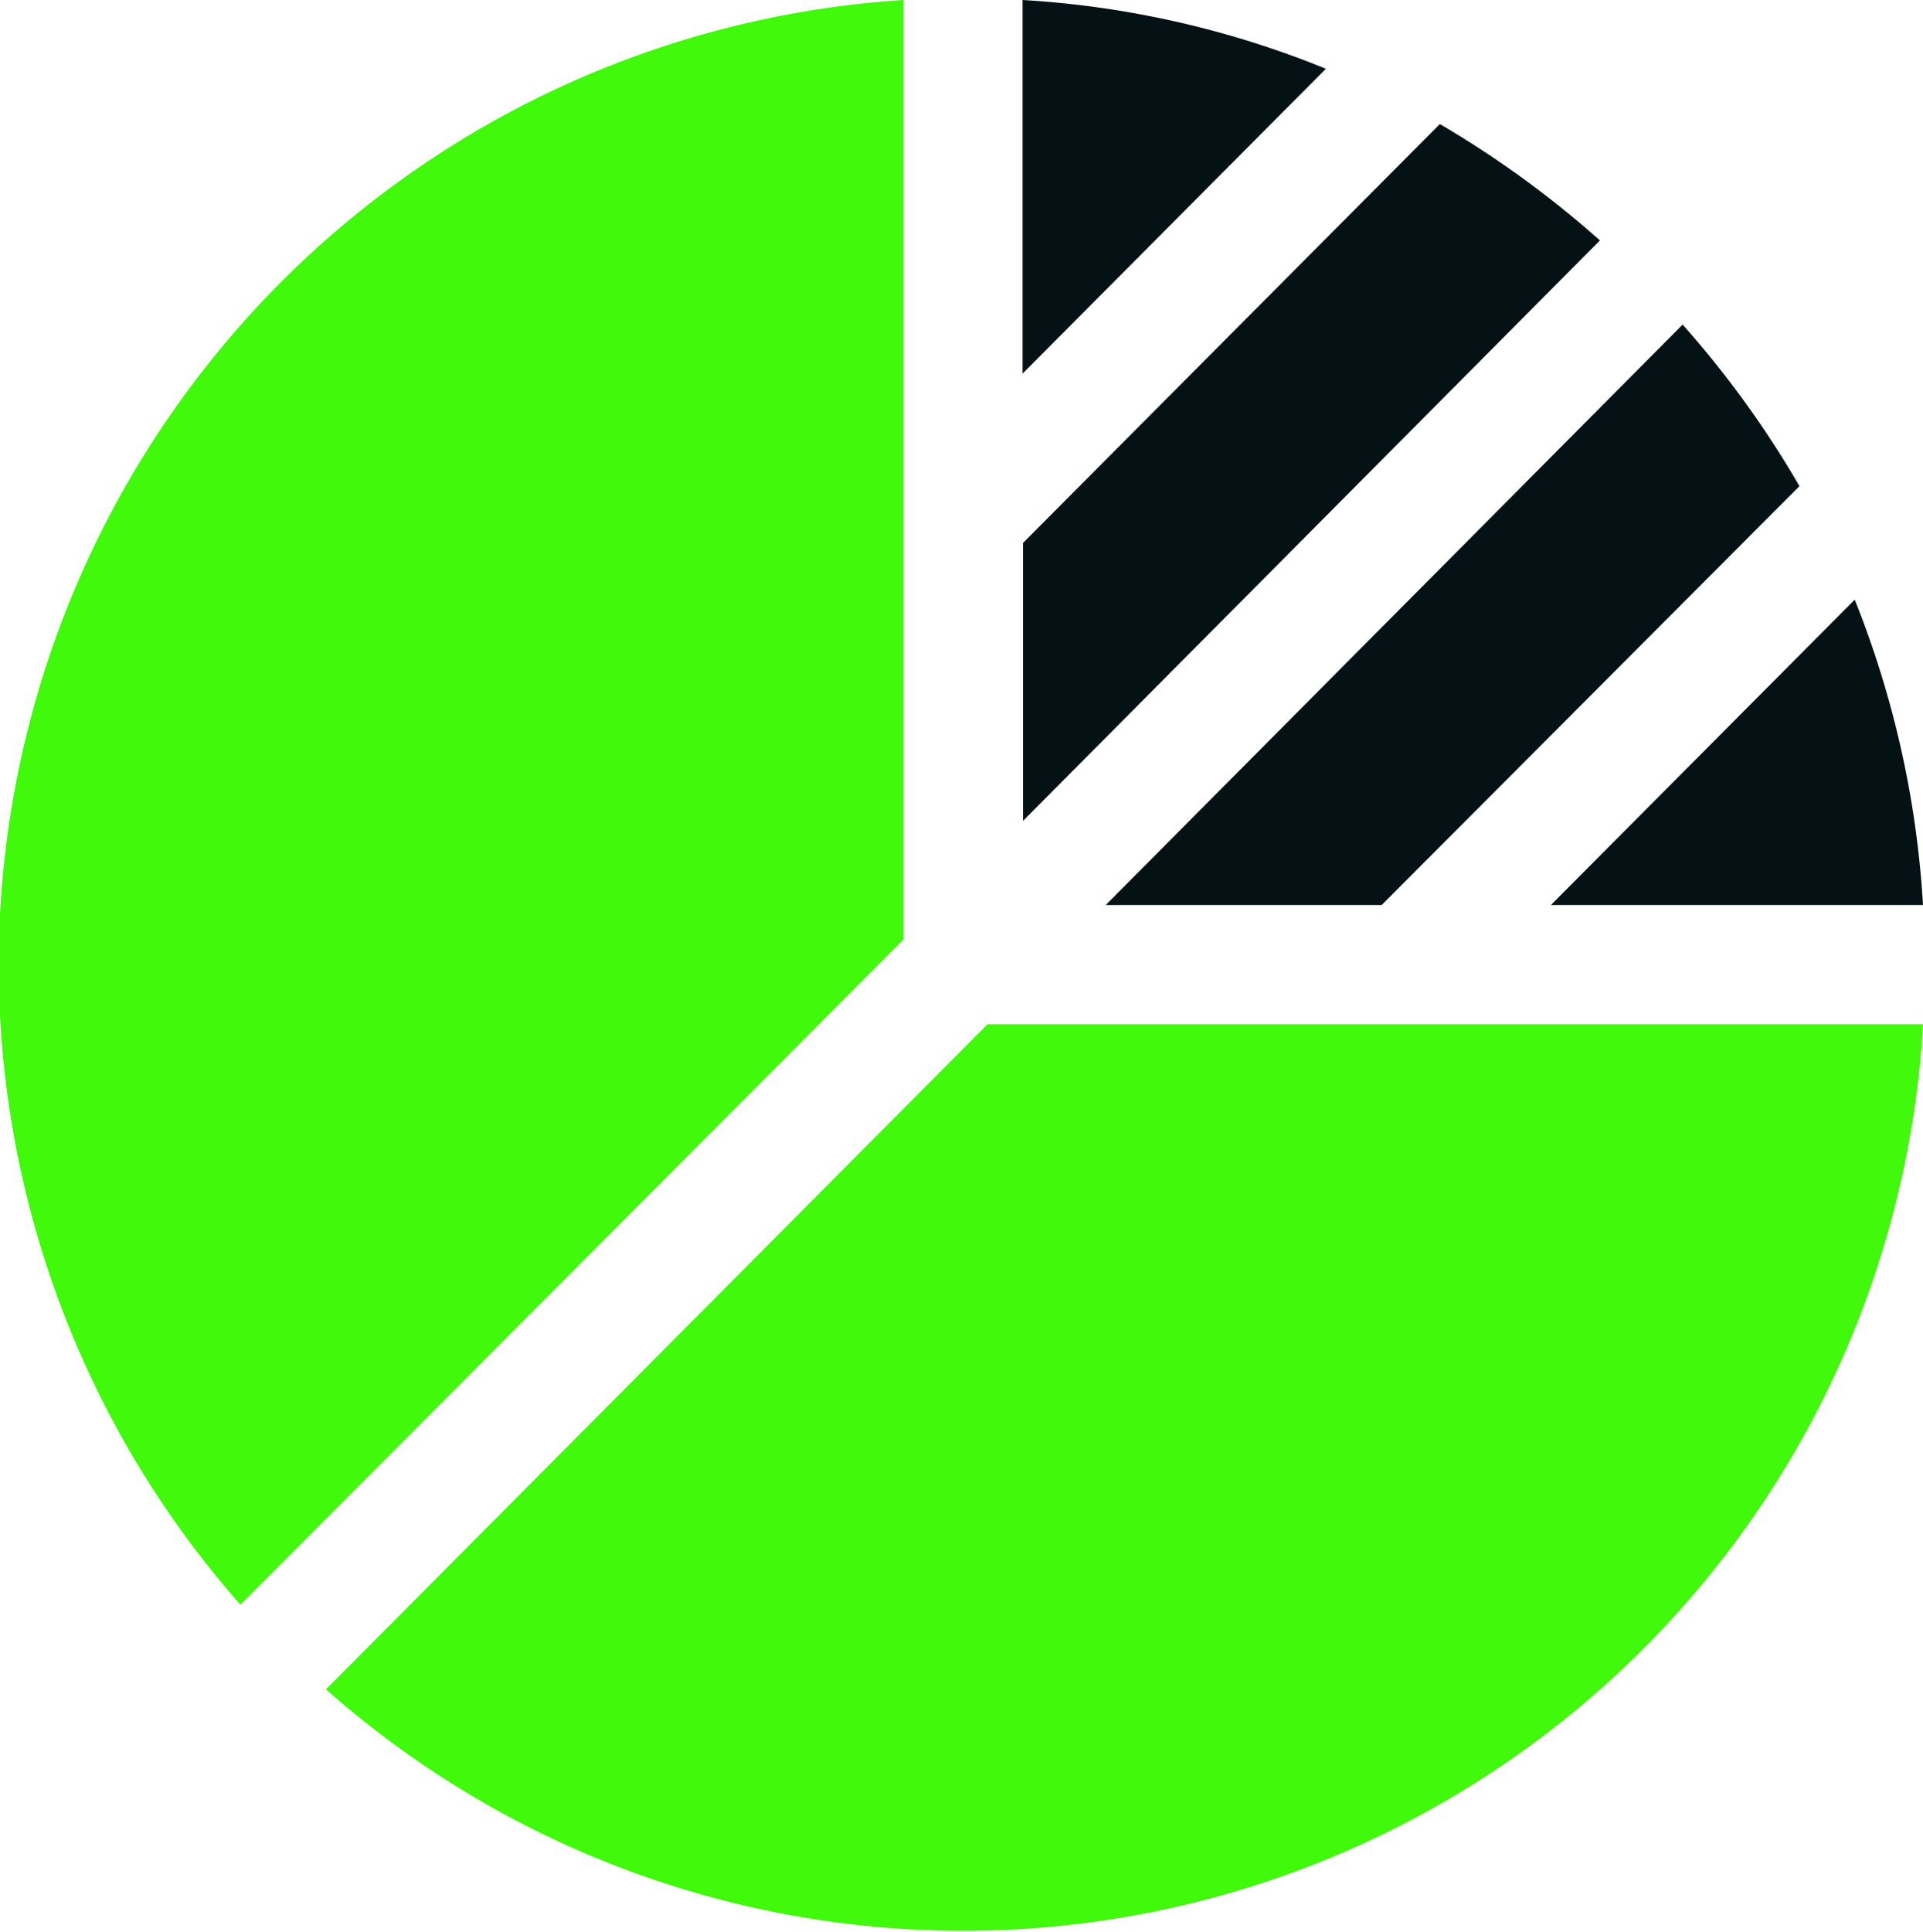 <svg xmlns:xlink="http://www.w3.org/1999/xlink" xmlns="http://www.w3.org/2000/svg" viewBox="0 0 40 40.18" width="40" height="40.18" data-prefix="iktdvr6bw"><g data-name="Слой 2"><path d="M33.28 5l-12 12.07v-5.78l8.67-8.71A20.84 20.84 0 0 1 33.28 5zM37.43 10.11A20.51 20.51 0 0 0 35 6.75L23 18.82h5.74z" class="path-ieh66qen3" fill="#041215"></path><path d="M20.54 21.3L6.78 35.13A20 20 0 0 0 40 21.3z" class="path-iqu764lrs" fill="#40F90B"></path><path d="M21.27 0v7.77l6.31-6.34A19.76 19.76 0 0 0 21.27 0z" class="path-i5ofxzx9n" fill="#041215"></path><path d="M18.79 19.54V0A20.11 20.11 0 0 0 5 33.37z" class="path-i79aauwi1" fill="#40F90B"></path><path d="M38.58 12.47l-6.32 6.35H40a20.27 20.27 0 0 0-1.42-6.35z" class="path-ibkexcc4b" fill="#041215"></path></g></svg>
